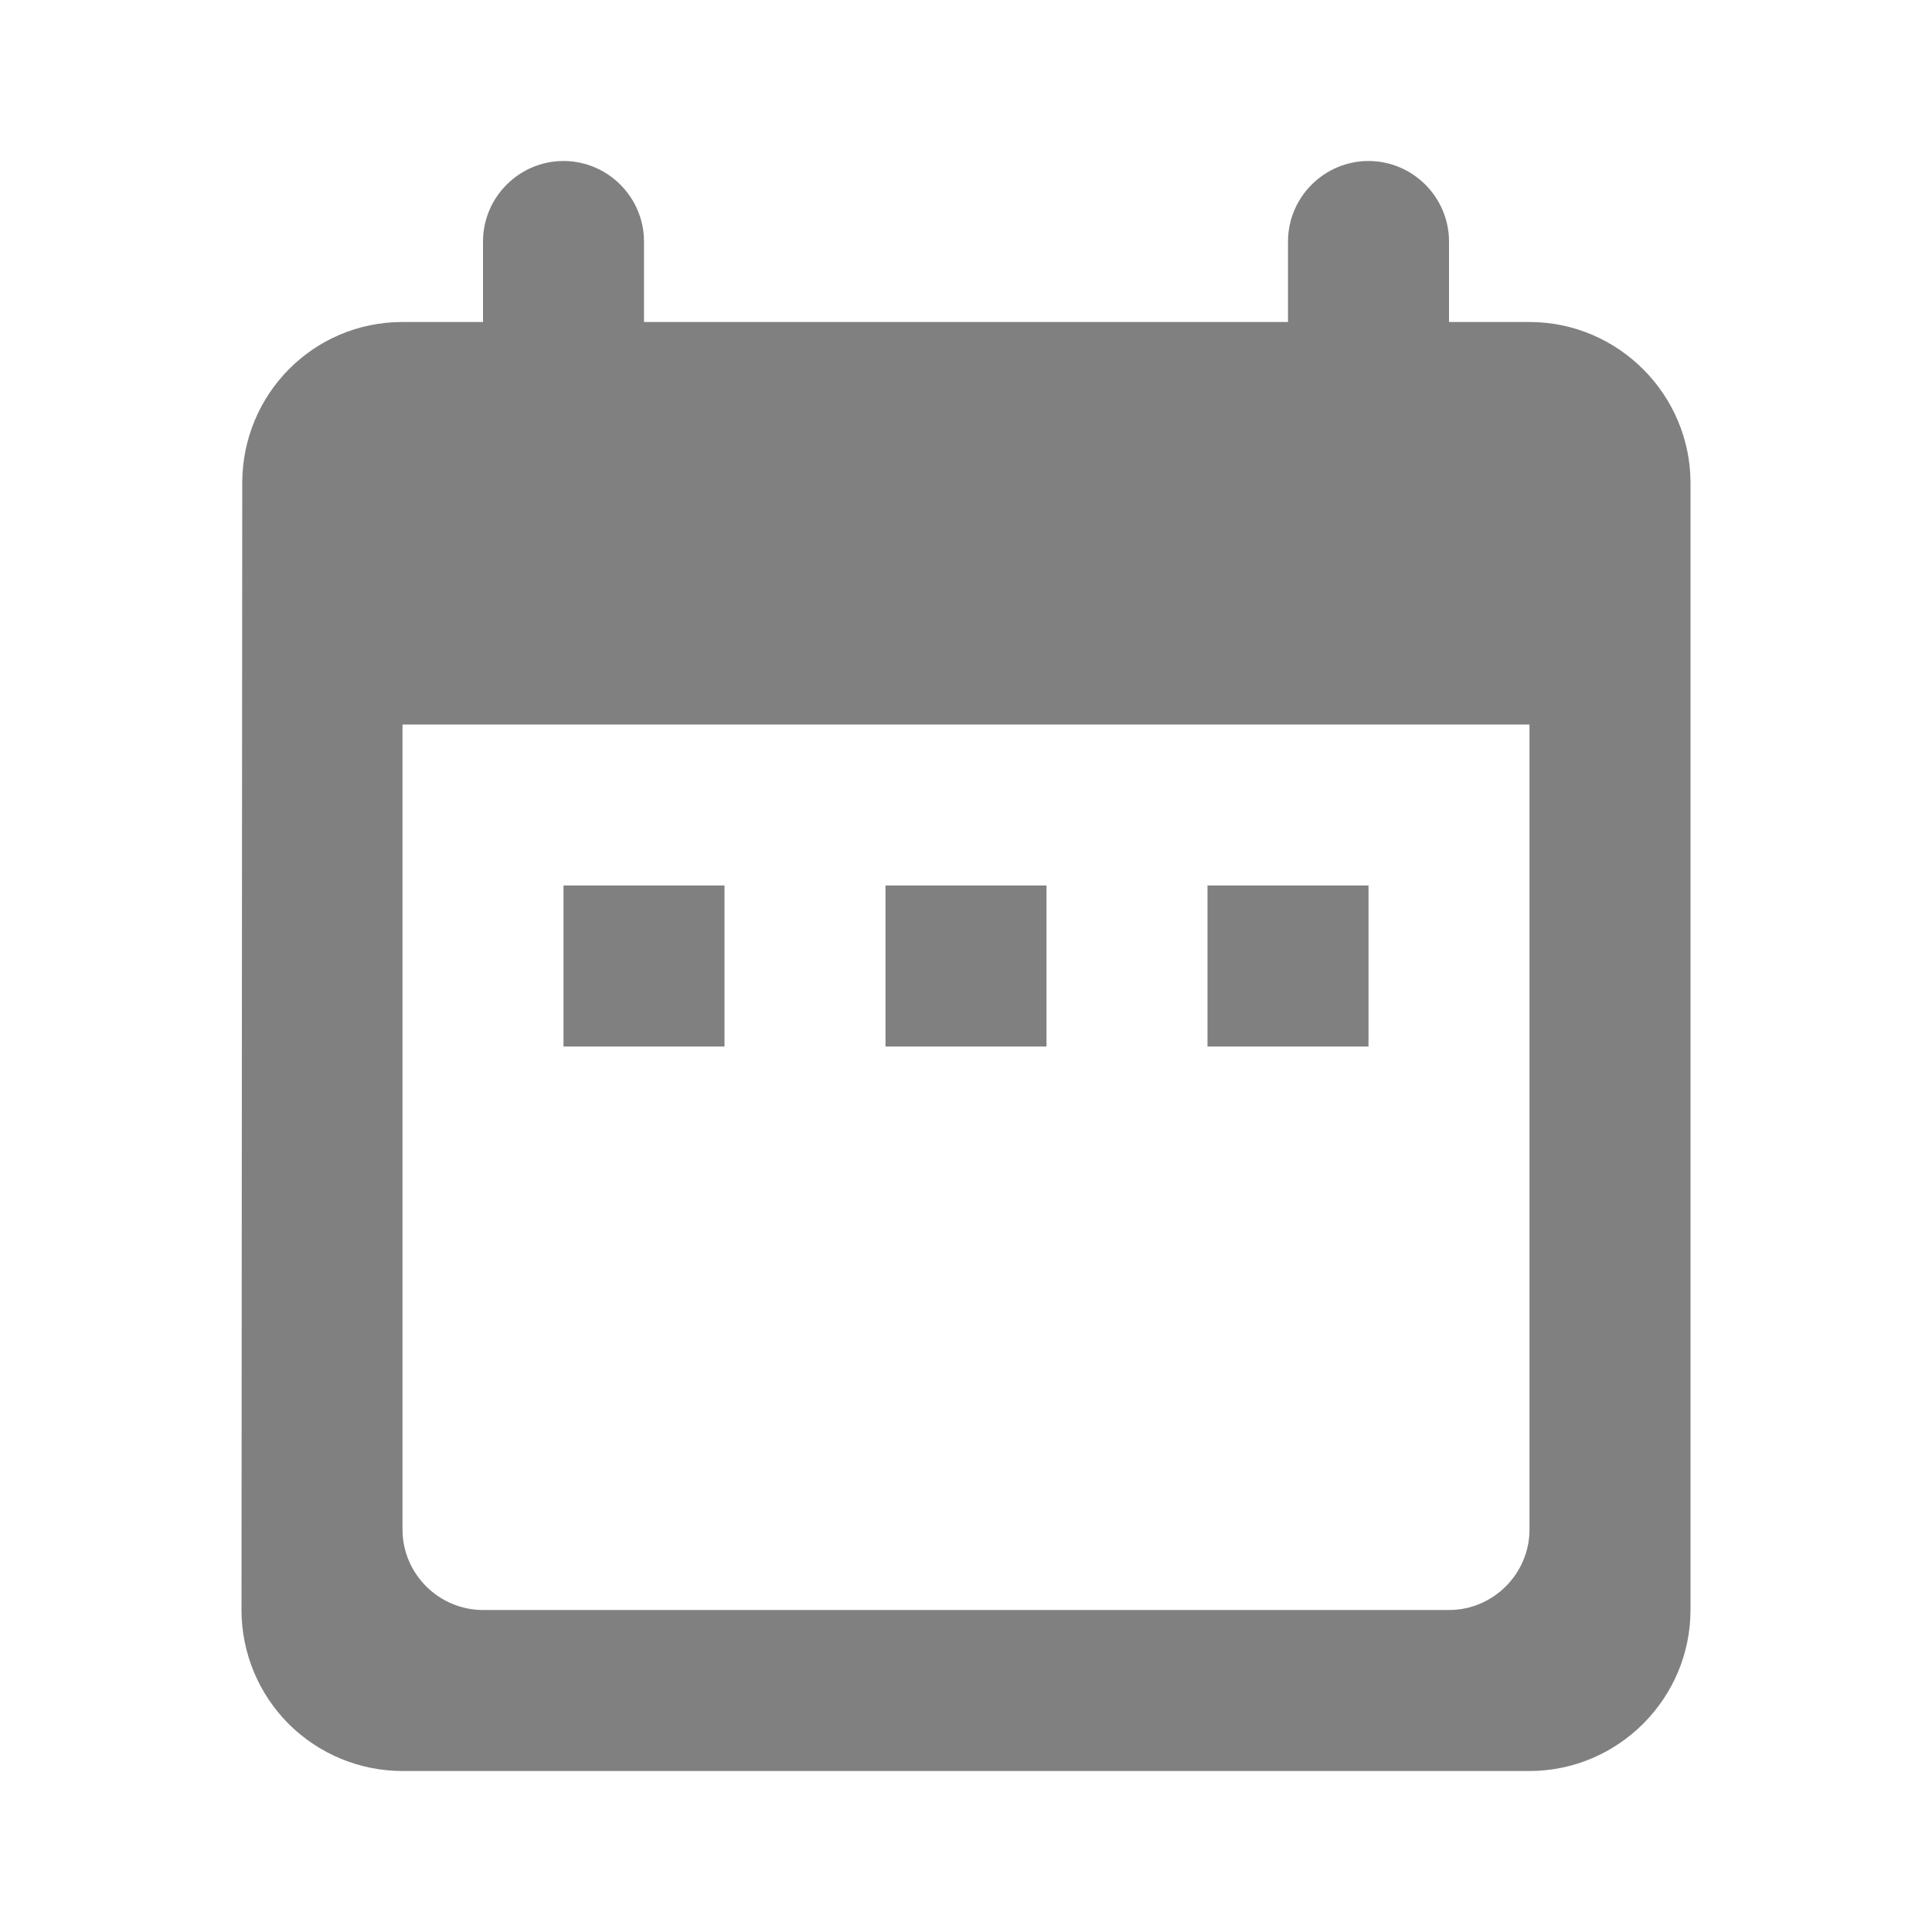 <svg viewBox="0 0 18 18" xmlns="http://www.w3.org/2000/svg" xmlns:xlink="http://www.w3.org/1999/xlink" width="18" height="18" fill="none">
	<rect id="ic:round-date-range" width="18" height="18" x="0" y="0" fill="rgb(255,255,255)" fill-opacity="0" />
	<path id="Vector" d="M14.25 3L13.5 3L13.5 2.25C13.5 1.837 13.162 1.5 12.75 1.5C12.338 1.5 12 1.837 12 2.25L12 3L6 3L6 2.25C6 1.837 5.662 1.5 5.25 1.5C4.838 1.5 4.5 1.837 4.5 2.25L4.5 3L3.75 3C2.917 3 2.257 3.675 2.257 4.5L2.25 15C2.25 15.398 2.408 15.779 2.689 16.061C2.971 16.342 3.352 16.5 3.75 16.5L14.25 16.5C15.075 16.5 15.75 15.825 15.75 15L15.75 4.5C15.75 3.675 15.075 3 14.25 3ZM14.25 14.25C14.25 14.662 13.912 15 13.5 15L4.5 15C4.088 15 3.75 14.662 3.75 14.25L3.75 6.75L14.25 6.75L14.25 14.25ZM5.25 8.25L6.75 8.25L6.75 9.75L5.25 9.75L5.25 8.25ZM8.25 8.25L9.75 8.25L9.75 9.75L8.25 9.75L8.25 8.25ZM11.25 8.25L12.75 8.25L12.75 9.75L11.25 9.75L11.25 8.25Z" fill="rgb(128,128,128)" fill-rule="nonzero" />
</svg>
